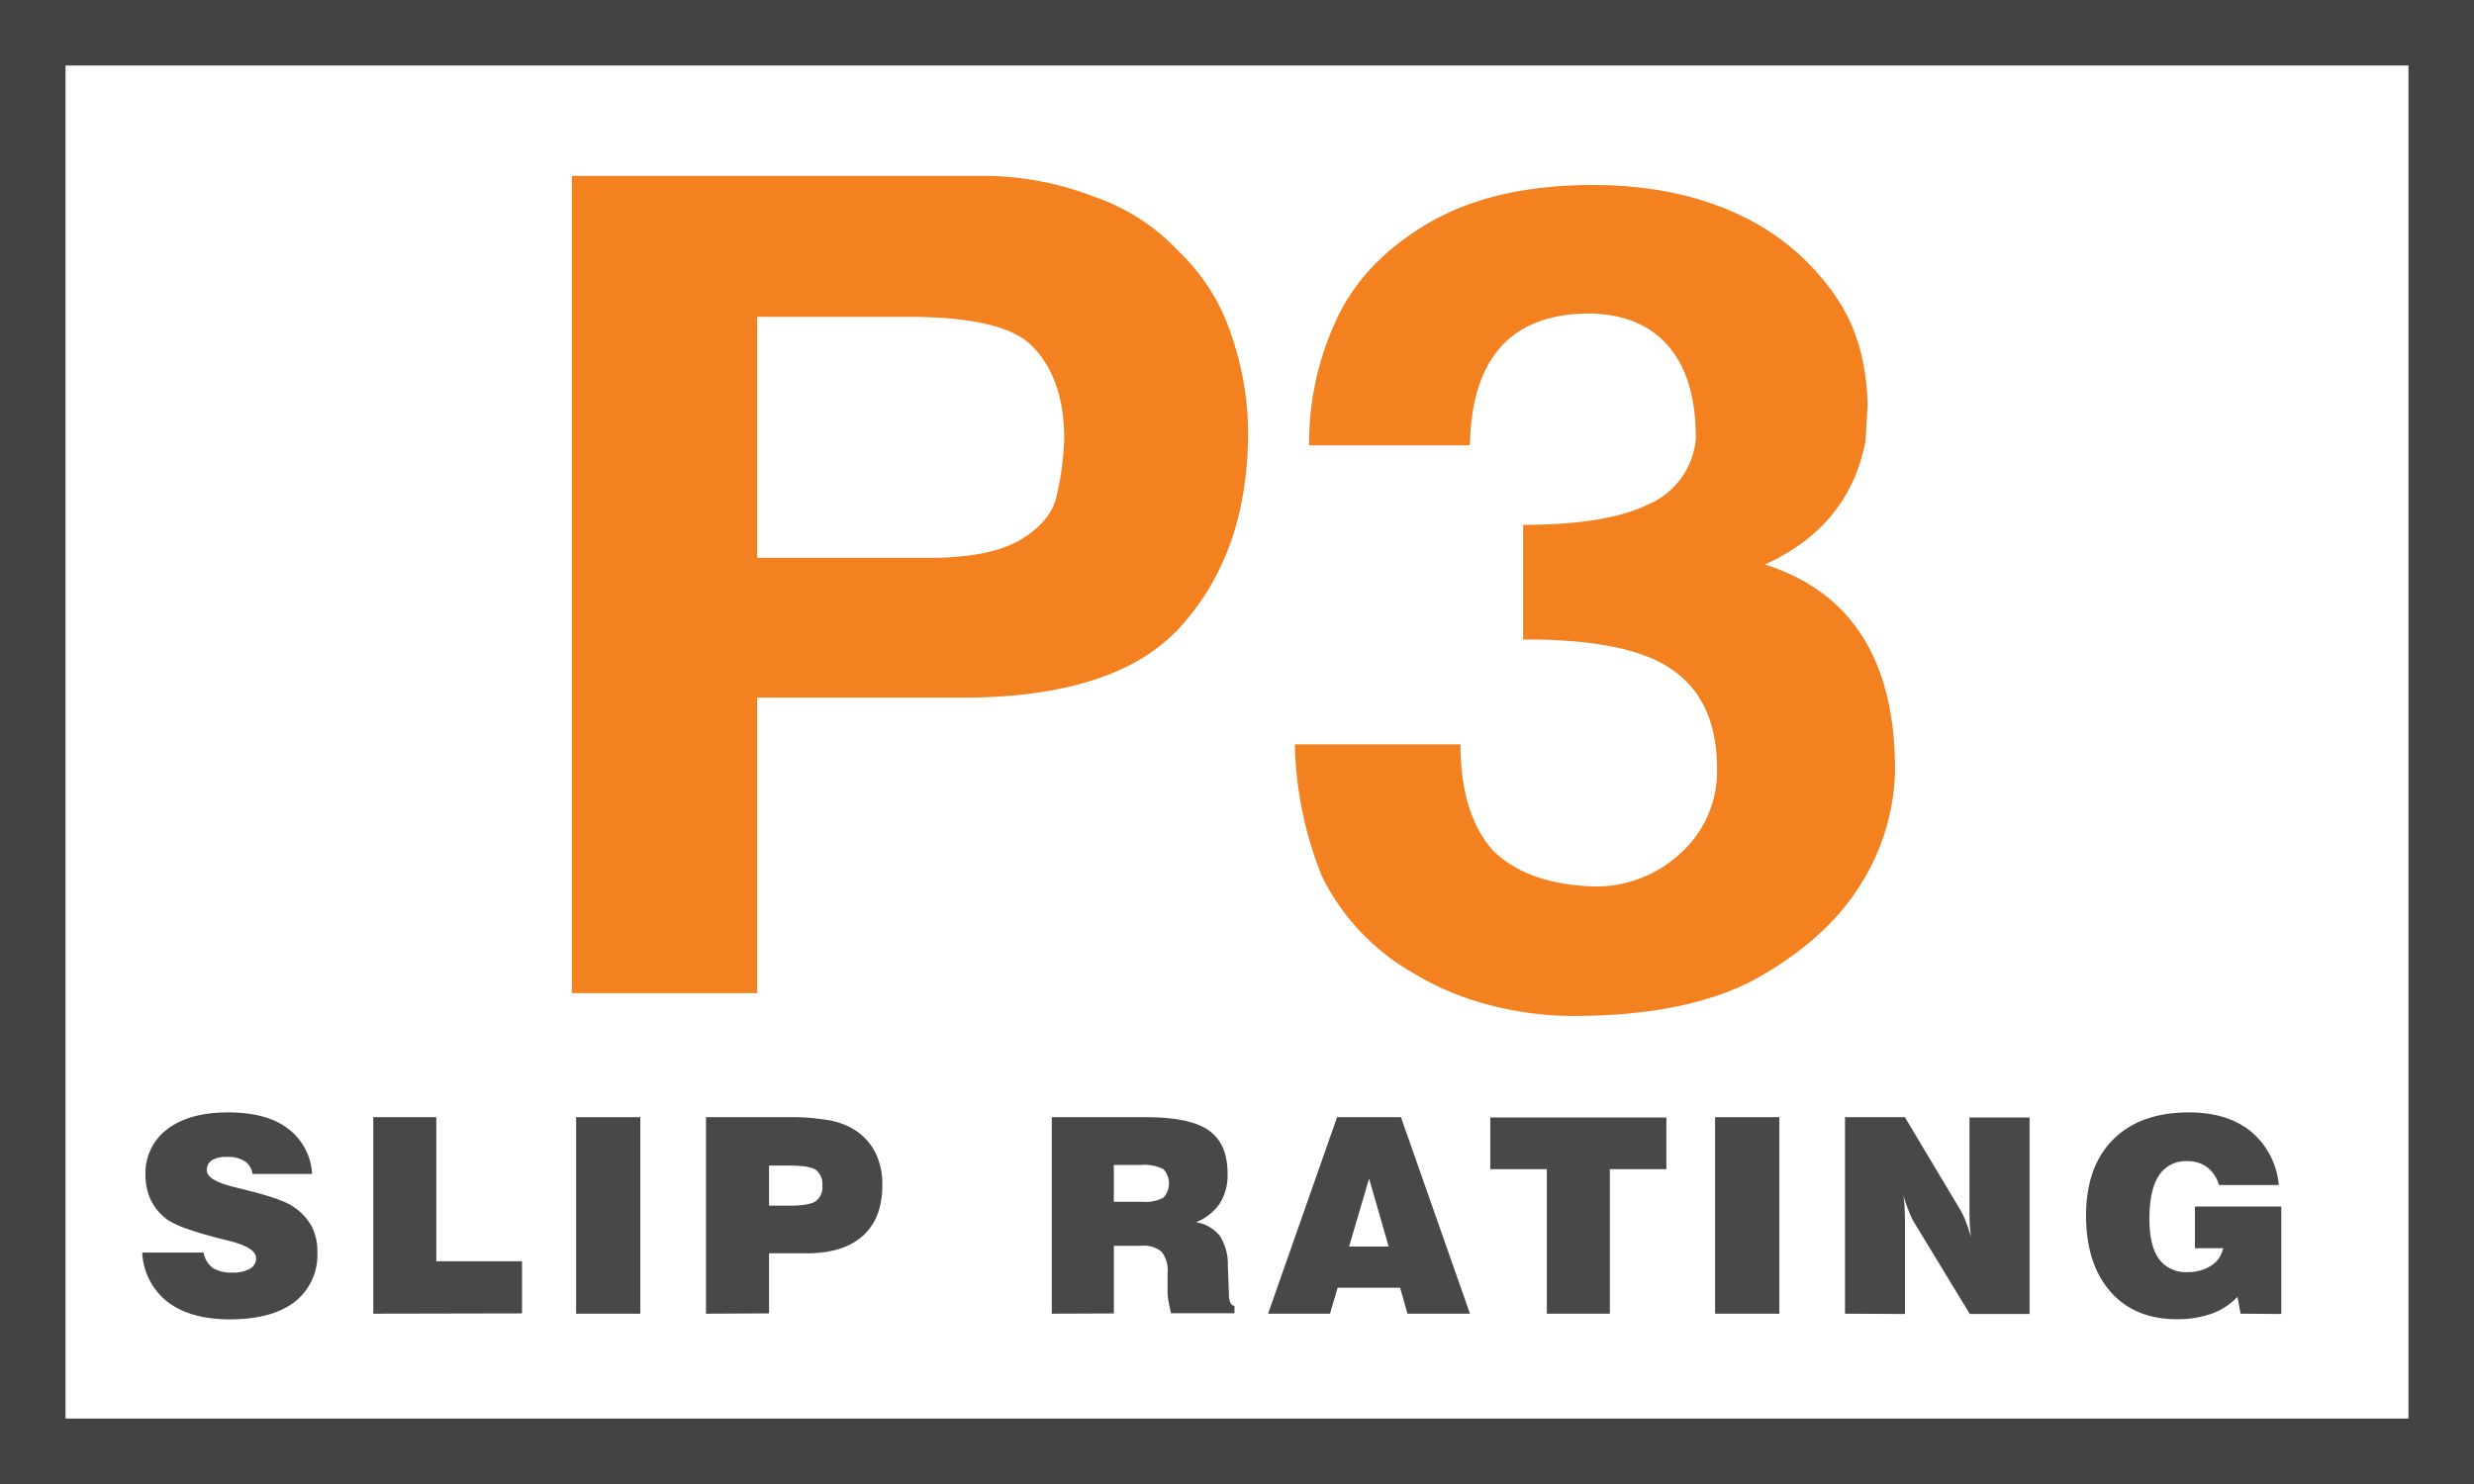 <svg xmlns="http://www.w3.org/2000/svg" viewBox="0 0 415.35 249.22"><defs><style>.cls-1{fill:#494849;}.cls-2{fill:#424342;}.cls-3{fill:#f48120;}</style></defs><g id="Layer_2" data-name="Layer 2"><g id="Layer_1-2" data-name="Layer 1"><path class="cls-1" d="M23.88,210.34H34.17a4.19,4.19,0,0,0,1.54,2.58,5.86,5.86,0,0,0,3.34.78,5.62,5.62,0,0,0,2.92-.64A2,2,0,0,0,43,211.3q0-1.78-4.45-2.9l-1.37-.34q-3.65-.94-5.8-1.71a15.54,15.54,0,0,1-3.15-1.44,8.94,8.94,0,0,1-2.85-3.27,9.65,9.65,0,0,1-.95-4.34,9.13,9.13,0,0,1,3.69-7.7q3.69-2.79,10.16-2.79t10,2.67a10.22,10.22,0,0,1,4.12,7.66h-10A3.1,3.1,0,0,0,41.09,195a5.16,5.16,0,0,0-3-.71,4.52,4.52,0,0,0-2.53.56,1.9,1.9,0,0,0-.83,1.7q0,1.62,4.34,2.73l.59.15,1.9.47q5.74,1.45,7.52,2.64a9.55,9.55,0,0,1,3.2,3.31,9.09,9.09,0,0,1,1,4.39,10,10,0,0,1-3.81,8.39q-3.82,2.93-10.93,2.93-6.55,0-10.4-2.93A11.12,11.12,0,0,1,23.88,210.34Z"></path><path class="cls-1" d="M62.67,220.61v-33H73.25v24.2H87.64v8.75Z"></path><path class="cls-1" d="M96.72,220.61v-33H107.5v33Z"></path><path class="cls-1" d="M118.53,220.61v-33h13.56a38,38,0,0,1,7.12.52,12.22,12.22,0,0,1,4.4,1.69,9.8,9.8,0,0,1,3.4,3.83,12.09,12.09,0,0,1,1.12,5.41c0,3.68-1.09,6.51-3.27,8.47s-5.31,2.94-9.42,2.94h-6.33v10.09Zm10.58-18.14h3.4c2.21,0,3.69-.25,4.43-.74a2.9,2.9,0,0,0,1.12-2.62,3,3,0,0,0-1.07-2.64c-.72-.49-2.21-.74-4.48-.74h-3.4Z"></path><path class="cls-1" d="M176.58,220.61v-33h15.77q7.41,0,10.57,2.21c2.12,1.48,3.17,3.9,3.17,7.27a8.93,8.93,0,0,1-1.3,5,8.7,8.7,0,0,1-4,3.16,6.35,6.35,0,0,1,4,2.29,8.83,8.83,0,0,1,1.35,5l.17,4.59a.26.26,0,0,0,0,.11c0,1.32.36,2,.94,2.06v1.23H196.6c-.19-.79-.34-1.48-.43-2.07a8.73,8.73,0,0,1-.15-1.37v-3.29a5.1,5.1,0,0,0-1-3.59,4.74,4.74,0,0,0-3.49-1H187v11.36ZM187,201.82h4.81a6.45,6.45,0,0,0,3.49-.68,3.49,3.49,0,0,0,0-4.81,7,7,0,0,0-3.76-.69H187Z"></path><path class="cls-1" d="M212.89,220.61l11.59-33H235.2l11.59,33h-10.5l-1.23-4.36H224.57l-1.28,4.36Zm13.6-11.27h6.65l-3.29-11.42Z"></path><path class="cls-1" d="M259.69,220.61V196.34H250.2v-8.68h29.56v8.68h-9.49v24.27Z"></path><path class="cls-1" d="M287.94,220.61v-33h10.79v33Z"></path><path class="cls-1" d="M309.75,220.61v-33H319.8L329,203a11.2,11.2,0,0,1,.91,1.84c.32.79.66,1.74,1,2.86-.08-.58-.15-1.22-.2-1.92s-.06-1.55-.06-2.55V187.66h10.09v33H330.7l-9.24-15.21a11.61,11.61,0,0,1-.93-1.9q-.51-1.23-1-2.82a17.09,17.09,0,0,1,.22,1.82c0,.63.07,1.53.07,2.67v15.44Z"></path><path class="cls-1" d="M376.16,220.61l-.52-2.84a11,11,0,0,1-4.32,2.83,17,17,0,0,1-5.88.93q-7.08,0-11.14-4.64t-4.08-12.72q0-8.26,4.55-12.81t12.73-4.55q6.44,0,10.39,3.19a13.28,13.28,0,0,1,4.69,9H372.53a5.72,5.72,0,0,0-2-3,5.38,5.38,0,0,0-3.34-1,5.31,5.31,0,0,0-4.76,2.44q-1.58,2.44-1.57,7.27,0,4.49,1.58,6.69a5.55,5.55,0,0,0,4.84,2.22,6.92,6.92,0,0,0,3.95-1.09,4.47,4.47,0,0,0,2-2.92H368.5v-7H383v18.05Z"></path><path class="cls-2" d="M415.35,249.22H0V0H415.35ZM11,238.22H404.35V11H11Z"></path><path class="cls-3" d="M198.63,104.75q-10.31,12-35.45,12.4H127.12v49.63H96V29.54h68.42A51.54,51.54,0,0,1,183.59,33,35,35,0,0,1,198,42.33a33.51,33.51,0,0,1,8.66,13.74,50.74,50.74,0,0,1,2.88,16.42Q209.55,92.35,198.63,104.75ZM173.69,58.56q-4.53-5.36-21.22-5.35H127.12V93.68H156q9.9,0,15.05-2.87c3.29-1.9,5.35-4.2,6.18-6.87a48.55,48.55,0,0,0,1.44-10.3Q178.64,63.91,173.69,58.56Z"></path><path class="cls-3" d="M312.17,148.84q-5.76,9.16-17.92,15.84-11.13,5.73-28.85,5.92a55.49,55.49,0,0,1-15.67-1.91,47.52,47.52,0,0,1-12.57-5.34,38,38,0,0,1-15.24-16.23A62.83,62.83,0,0,1,217.38,125H245.2q0,11.83,5.56,17.94,5.78,5.55,16.7,5.92a20.74,20.74,0,0,0,14.63-5.53,18.51,18.51,0,0,0,6.18-14.13q0-11.64-7.62-16.8-6.81-4.77-22.88-5h-2.06V88.14q14,0,21-3.43a13.21,13.21,0,0,0,8-11.07q0-10.32-4.74-15.66-4.54-5.15-13-5.34-19.77,0-20.19,22.14h-27a49,49,0,0,1,4.54-21q4.53-9.91,15.66-16.41,10.92-6.3,27.41-6.3,14.22,0,24.93,5.15a40,40,0,0,1,15.87,13.56q5.14,7.44,5.36,18.32L313.2,74q-2.67,14.31-16.89,20.8,21.63,6.87,21.84,34A37.13,37.13,0,0,1,312.17,148.84Z"></path></g></g></svg>